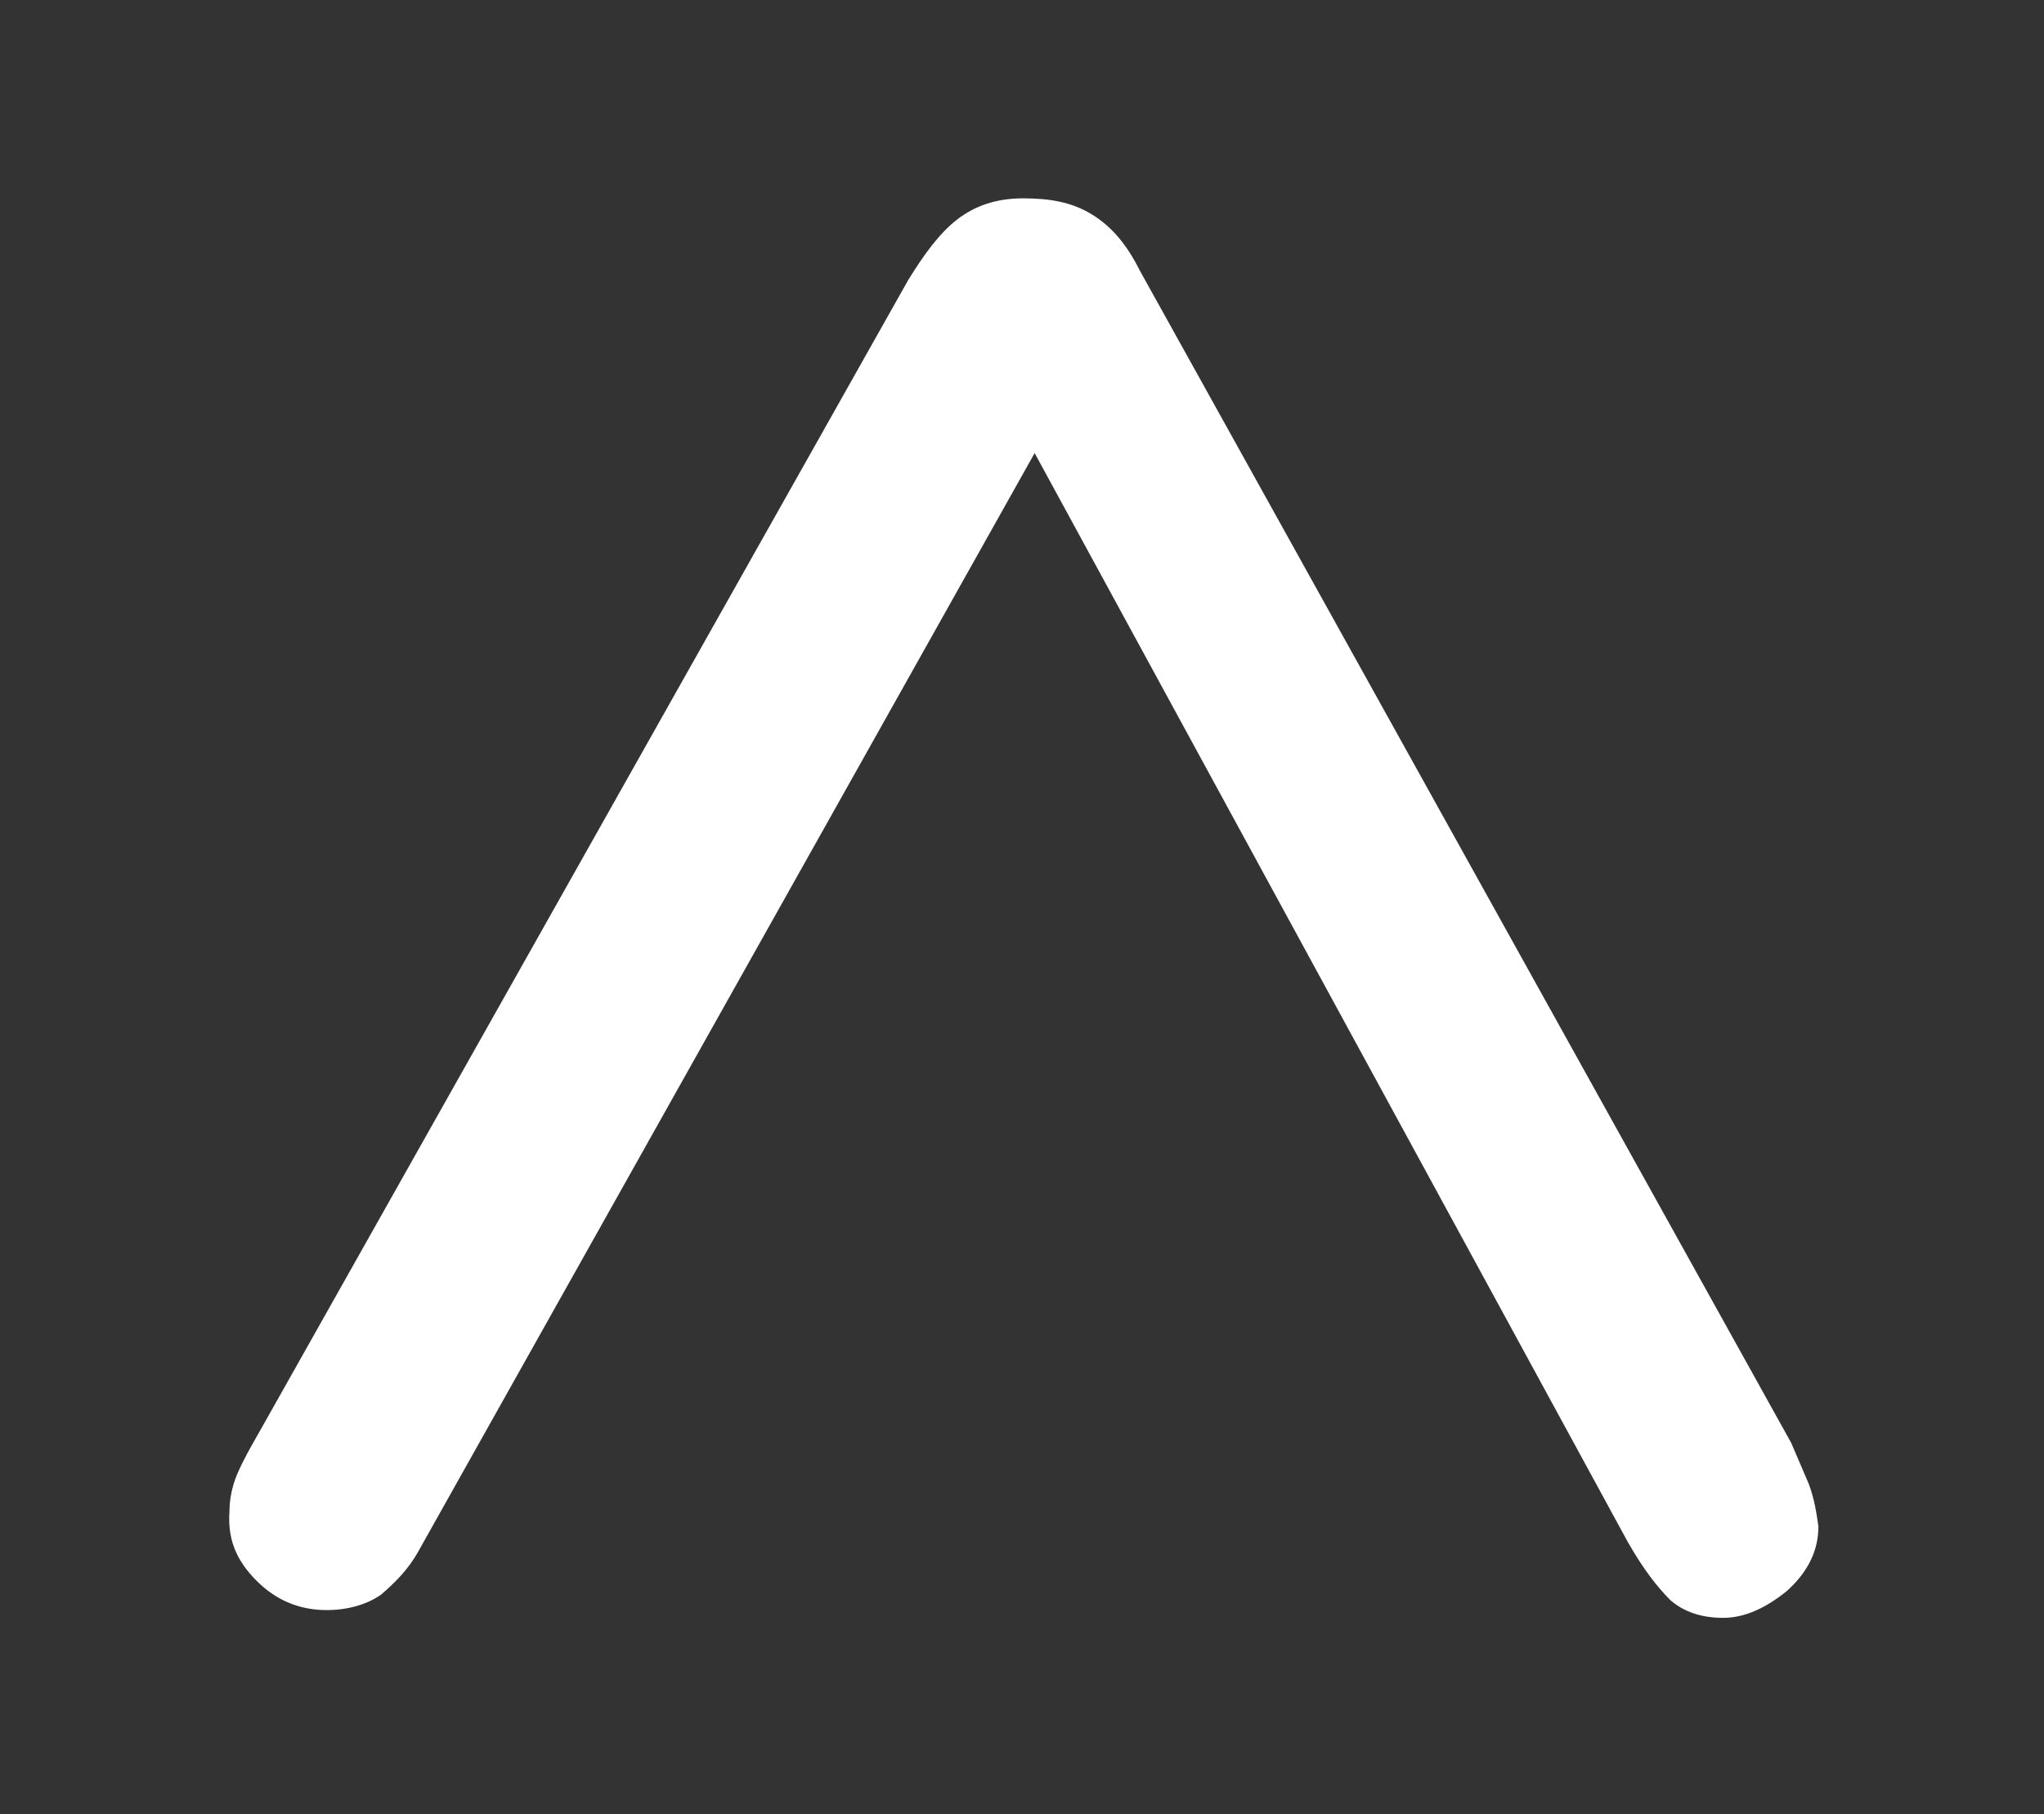 <?xml version="1.0" encoding="utf-8"?>
<!-- Generator: Adobe Illustrator 28.0.0, SVG Export Plug-In . SVG Version: 6.00 Build 0)  -->
<svg version="1.1" id="Capa_1" xmlns="http://www.w3.org/2000/svg" xmlns:xlink="http://www.w3.org/1999/xlink" x="0px" y="0px"
	 viewBox="0 0 105.1 93.3" style="enable-background:new 0 0 105.1 93.3;" xml:space="preserve">
<rect x="0" y="0" width="105.1" height="93.3" fill="#333333" stroke="none"/>
<style type="text/css">
	.st0{fill:#FFFFFF;}
</style>
<path class="st0" d="M93,76.3c-0.3-0.7-0.6-1.4-0.9-2.1L58.6,13.9c-0.7-1.4-1.5-2.3-2.5-2.9c-1-0.6-2.1-0.8-3.5-0.8
	s-2.5,0.4-3.4,1.1c-0.9,0.7-1.7,1.8-2.5,3.1L13.3,73.7c-0.4,0.7-0.8,1.4-1.1,2.1c-0.3,0.7-0.4,1.4-0.4,1.9c-0.1,1.4,0.3,2.5,1.4,3.6
	c1,1,2.2,1.5,3.6,1.5c1.1,0,2.1-0.3,2.8-0.8c0.7-0.6,1.4-1.3,1.9-2.2l31.7-56.5l30.5,56c0.8,1.4,1.5,2.3,2.2,3
	c0.7,0.6,1.6,0.9,2.7,0.9c1.1,0,2.2-0.5,3.3-1.4c1.1-1,1.6-2.1,1.6-3.3C93.4,77.8,93.3,77.1,93,76.3z"/>
</svg>
